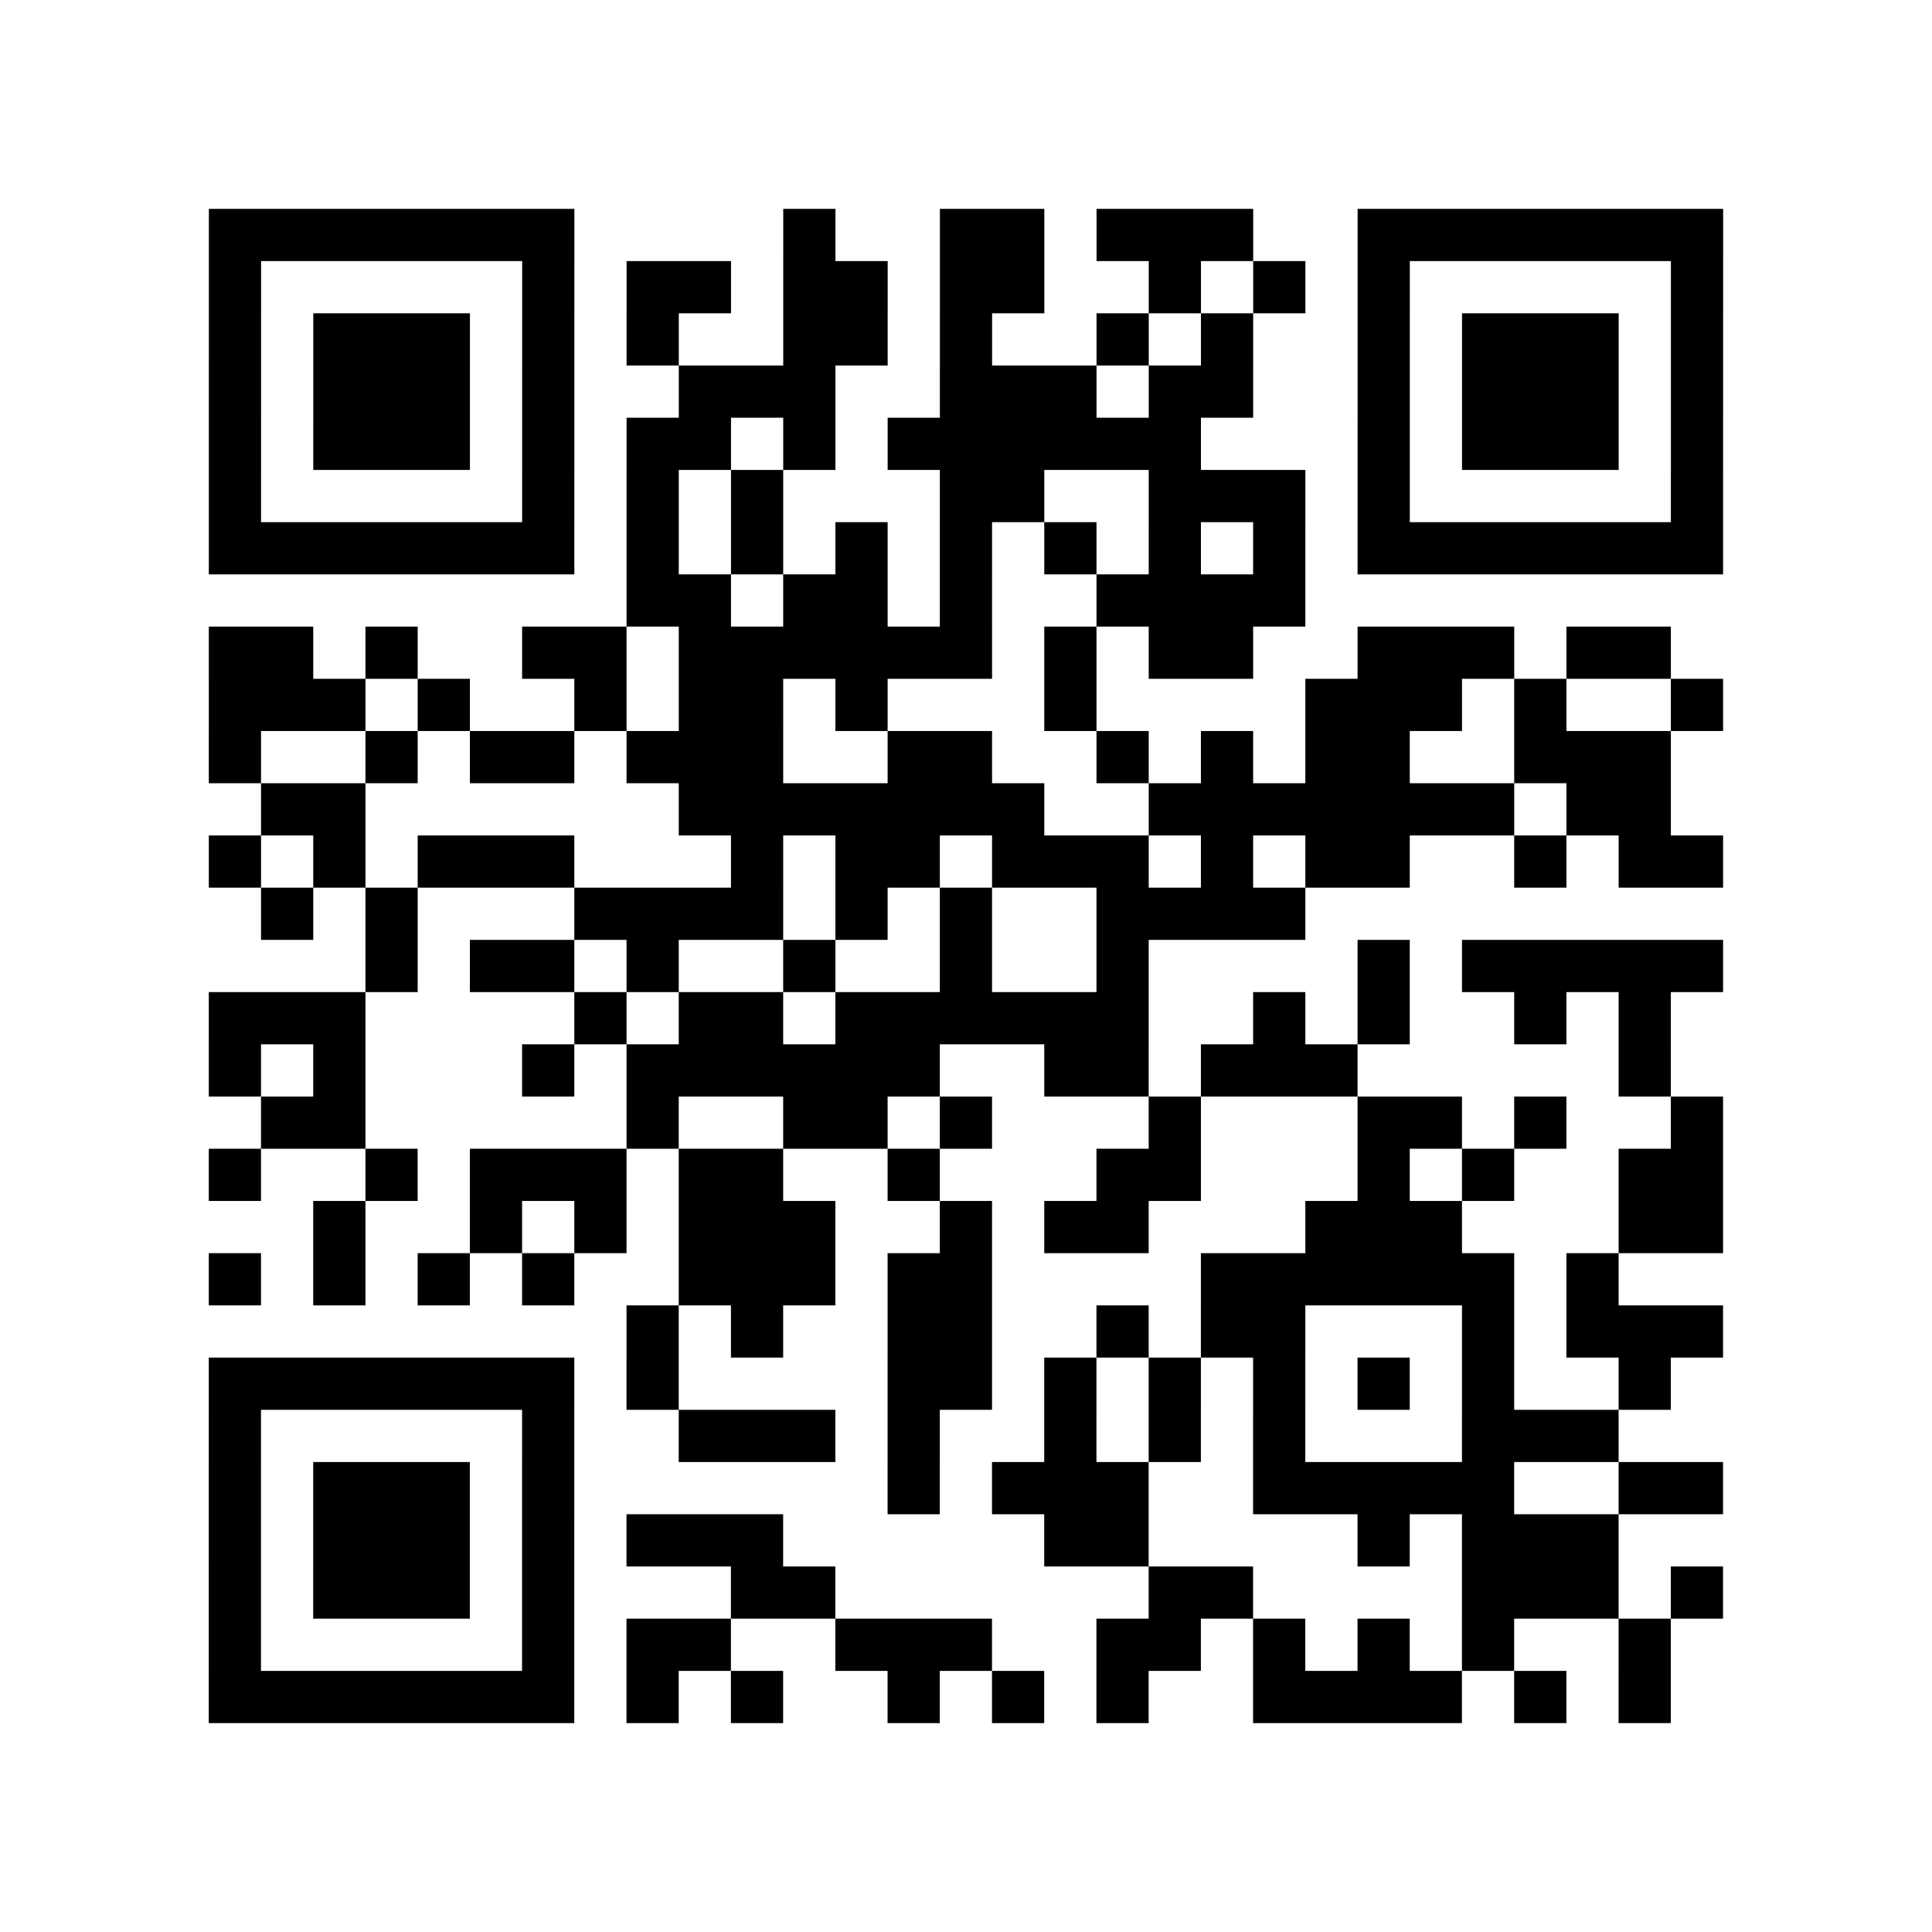 <?xml version="1.0" encoding="utf-8"?>
<svg xmlns="http://www.w3.org/2000/svg" width="37" height="37" class="segno"><path class="qrline" stroke="#000" d="M4 4.5h7m4 0h1m2 0h2m1 0h3m2 0h7m-29 1h1m5 0h1m1 0h2m1 0h2m1 0h2m2 0h1m1 0h1m1 0h1m5 0h1m-29 1h1m1 0h3m1 0h1m1 0h1m2 0h2m1 0h1m2 0h1m1 0h1m2 0h1m1 0h3m1 0h1m-29 1h1m1 0h3m1 0h1m2 0h3m2 0h3m1 0h2m2 0h1m1 0h3m1 0h1m-29 1h1m1 0h3m1 0h1m1 0h2m1 0h1m1 0h6m3 0h1m1 0h3m1 0h1m-29 1h1m5 0h1m1 0h1m1 0h1m3 0h2m2 0h3m1 0h1m5 0h1m-29 1h7m1 0h1m1 0h1m1 0h1m1 0h1m1 0h1m1 0h1m1 0h1m1 0h7m-21 1h2m1 0h2m1 0h1m2 0h4m-21 1h2m1 0h1m2 0h2m1 0h6m1 0h1m1 0h2m2 0h3m1 0h2m-28 1h3m1 0h1m2 0h1m1 0h2m1 0h1m3 0h1m4 0h3m1 0h1m2 0h1m-29 1h1m2 0h1m1 0h2m1 0h3m2 0h2m2 0h1m1 0h1m1 0h2m2 0h3m-27 1h2m6 0h7m2 0h7m1 0h2m-28 1h1m1 0h1m1 0h3m3 0h1m1 0h2m1 0h3m1 0h1m1 0h2m2 0h1m1 0h2m-28 1h1m1 0h1m3 0h4m1 0h1m1 0h1m2 0h4m-18 1h1m1 0h2m1 0h1m2 0h1m2 0h1m2 0h1m4 0h1m1 0h5m-29 1h3m4 0h1m1 0h2m1 0h6m2 0h1m1 0h1m2 0h1m1 0h1m-28 1h1m1 0h1m3 0h1m1 0h6m2 0h2m1 0h3m5 0h1m-27 1h2m5 0h1m2 0h2m1 0h1m3 0h1m3 0h2m1 0h1m2 0h1m-29 1h1m2 0h1m1 0h3m1 0h2m2 0h1m3 0h2m3 0h1m1 0h1m2 0h2m-27 1h1m2 0h1m1 0h1m1 0h3m2 0h1m1 0h2m3 0h3m3 0h2m-29 1h1m1 0h1m1 0h1m1 0h1m2 0h3m1 0h2m4 0h6m1 0h1m-19 1h1m1 0h1m2 0h2m2 0h1m1 0h2m3 0h1m1 0h3m-29 1h7m1 0h1m4 0h2m1 0h1m1 0h1m1 0h1m1 0h1m1 0h1m2 0h1m-28 1h1m5 0h1m2 0h3m1 0h1m2 0h1m1 0h1m1 0h1m3 0h3m-27 1h1m1 0h3m1 0h1m6 0h1m1 0h3m2 0h5m2 0h2m-29 1h1m1 0h3m1 0h1m1 0h3m5 0h2m4 0h1m1 0h3m-27 1h1m1 0h3m1 0h1m3 0h2m6 0h2m4 0h3m1 0h1m-29 1h1m5 0h1m1 0h2m2 0h3m2 0h2m1 0h1m1 0h1m1 0h1m2 0h1m-28 1h7m1 0h1m1 0h1m2 0h1m1 0h1m1 0h1m2 0h4m1 0h1m1 0h1"/></svg>
